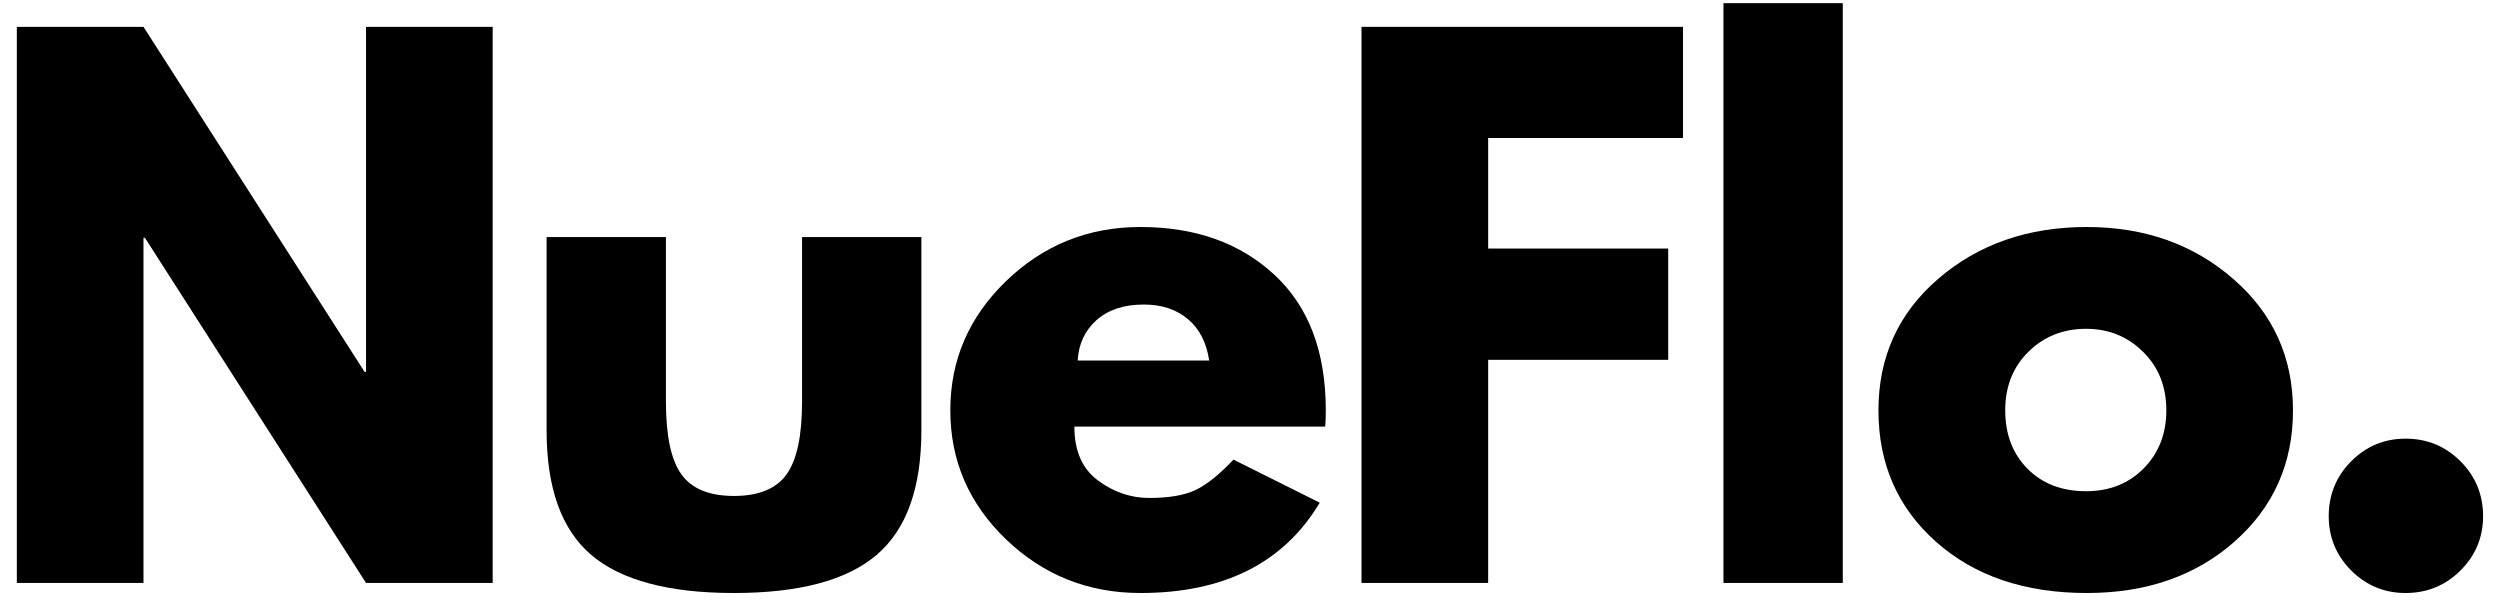 <svg version="1.2" preserveAspectRatio="xMidYMid meet" height="106" viewBox="0 0 330 79.5" zoomAndPan="magnify" width="440" xmlns:xlink="http://www.w3.org/1999/xlink" xmlns="http://www.w3.org/2000/svg"><defs></defs><g id="5df3d1e4cc"><g style="fill:#000000;fill-opacity:1;"><g transform="translate(-3.122, 76.949)"><path d="M 22.062 -45.562 L 22.062 0 L 5.344 0 L 5.344 -73.406 L 22.062 -73.406 L 51.25 -27.859 L 51.438 -27.859 L 51.438 -73.406 L 68.156 -73.406 L 68.156 0 L 51.438 0 L 22.25 -45.562 Z M 22.062 -45.562" style="stroke:none"></path></g></g><g style="fill:#000000;fill-opacity:1;"><g transform="translate(67.699, 76.949)"><path d="M 20.203 -45.656 L 20.203 -23.938 C 20.203 -19.426 20.883 -16.223 22.25 -14.328 C 23.613 -12.43 25.926 -11.484 29.188 -11.484 C 32.445 -11.484 34.758 -12.43 36.125 -14.328 C 37.488 -16.223 38.172 -19.426 38.172 -23.938 L 38.172 -45.656 L 53.922 -45.656 L 53.922 -20.109 C 53.922 -12.516 51.945 -7.039 48 -3.688 C 44.062 -0.344 37.789 1.328 29.188 1.328 C 20.582 1.328 14.305 -0.344 10.359 -3.688 C 6.422 -7.039 4.453 -12.516 4.453 -20.109 L 4.453 -45.656 Z M 20.203 -45.656" style="stroke:none"></path></g></g><g style="fill:#000000;fill-opacity:1;"><g transform="translate(123.395, 76.949)"><path d="M 51.516 -20.641 L 18.422 -20.641 C 18.422 -17.441 19.457 -15.07 21.531 -13.531 C 23.613 -11.988 25.867 -11.219 28.297 -11.219 C 30.848 -11.219 32.863 -11.555 34.344 -12.234 C 35.832 -12.922 37.523 -14.27 39.422 -16.281 L 50.812 -10.594 C 46.062 -2.645 38.172 1.328 27.141 1.328 C 20.254 1.328 14.348 -1.023 9.422 -5.734 C 4.504 -10.453 2.047 -16.133 2.047 -22.781 C 2.047 -29.426 4.504 -35.117 9.422 -39.859 C 14.348 -44.609 20.254 -46.984 27.141 -46.984 C 34.379 -46.984 40.266 -44.891 44.797 -40.703 C 49.336 -36.523 51.609 -30.551 51.609 -22.781 C 51.609 -21.707 51.578 -20.992 51.516 -20.641 Z M 18.859 -29.359 L 36.219 -29.359 C 35.863 -31.734 34.926 -33.555 33.406 -34.828 C 31.895 -36.109 29.953 -36.75 27.578 -36.75 C 24.973 -36.75 22.898 -36.066 21.359 -34.703 C 19.816 -33.336 18.984 -31.555 18.859 -29.359 Z M 18.859 -29.359" style="stroke:none"></path></g></g><g style="fill:#000000;fill-opacity:1;"><g transform="translate(174.375, 76.949)"><path d="M 47.781 -73.406 L 47.781 -58.734 L 22.062 -58.734 L 22.062 -44.141 L 45.828 -44.141 L 45.828 -29.453 L 22.062 -29.453 L 22.062 0 L 5.344 0 L 5.344 -73.406 Z M 47.781 -73.406" style="stroke:none"></path></g></g><g style="fill:#000000;fill-opacity:1;"><g transform="translate(222.152, 76.949)"><path d="M 5.344 0 L 5.344 -76.531 L 21.094 -76.531 L 21.094 0 Z M 5.344 0" style="stroke:none"></path></g></g><g style="fill:#000000;fill-opacity:1;"><g transform="translate(245.908, 76.949)"><path d="M 9.656 -5.422 C 4.582 -9.93 2.047 -15.719 2.047 -22.781 C 2.047 -29.844 4.688 -35.641 9.969 -40.172 C 15.25 -44.711 21.773 -46.984 29.547 -46.984 C 37.191 -46.984 43.641 -44.695 48.891 -40.125 C 54.141 -35.562 56.766 -29.781 56.766 -22.781 C 56.766 -15.781 54.195 -10.008 49.062 -5.469 C 43.938 -0.938 37.43 1.328 29.547 1.328 C 21.359 1.328 14.727 -0.922 9.656 -5.422 Z M 21.844 -30.516 C 19.801 -28.504 18.781 -25.926 18.781 -22.781 C 18.781 -19.633 19.758 -17.066 21.719 -15.078 C 23.676 -13.098 26.254 -12.109 29.453 -12.109 C 32.535 -12.109 35.07 -13.113 37.062 -15.125 C 39.051 -17.145 40.047 -19.695 40.047 -22.781 C 40.047 -25.926 39.02 -28.504 36.969 -30.516 C 34.926 -32.535 32.422 -33.547 29.453 -33.547 C 26.43 -33.547 23.895 -32.535 21.844 -30.516 Z M 21.844 -30.516" style="stroke:none"></path></g></g><g style="fill:#000000;fill-opacity:1;"><g transform="translate(302.048, 76.949)"><path d="M 15.484 -19.047 C 18.328 -19.047 20.742 -18.051 22.734 -16.062 C 24.723 -14.07 25.719 -11.656 25.719 -8.812 C 25.719 -6.02 24.723 -3.629 22.734 -1.641 C 20.742 0.336 18.328 1.328 15.484 1.328 C 12.691 1.328 10.301 0.336 8.312 -1.641 C 6.332 -3.629 5.344 -6.02 5.344 -8.812 C 5.344 -11.656 6.332 -14.07 8.312 -16.062 C 10.301 -18.051 12.691 -19.047 15.484 -19.047 Z M 15.484 -19.047" style="stroke:none"></path></g></g></g></svg>